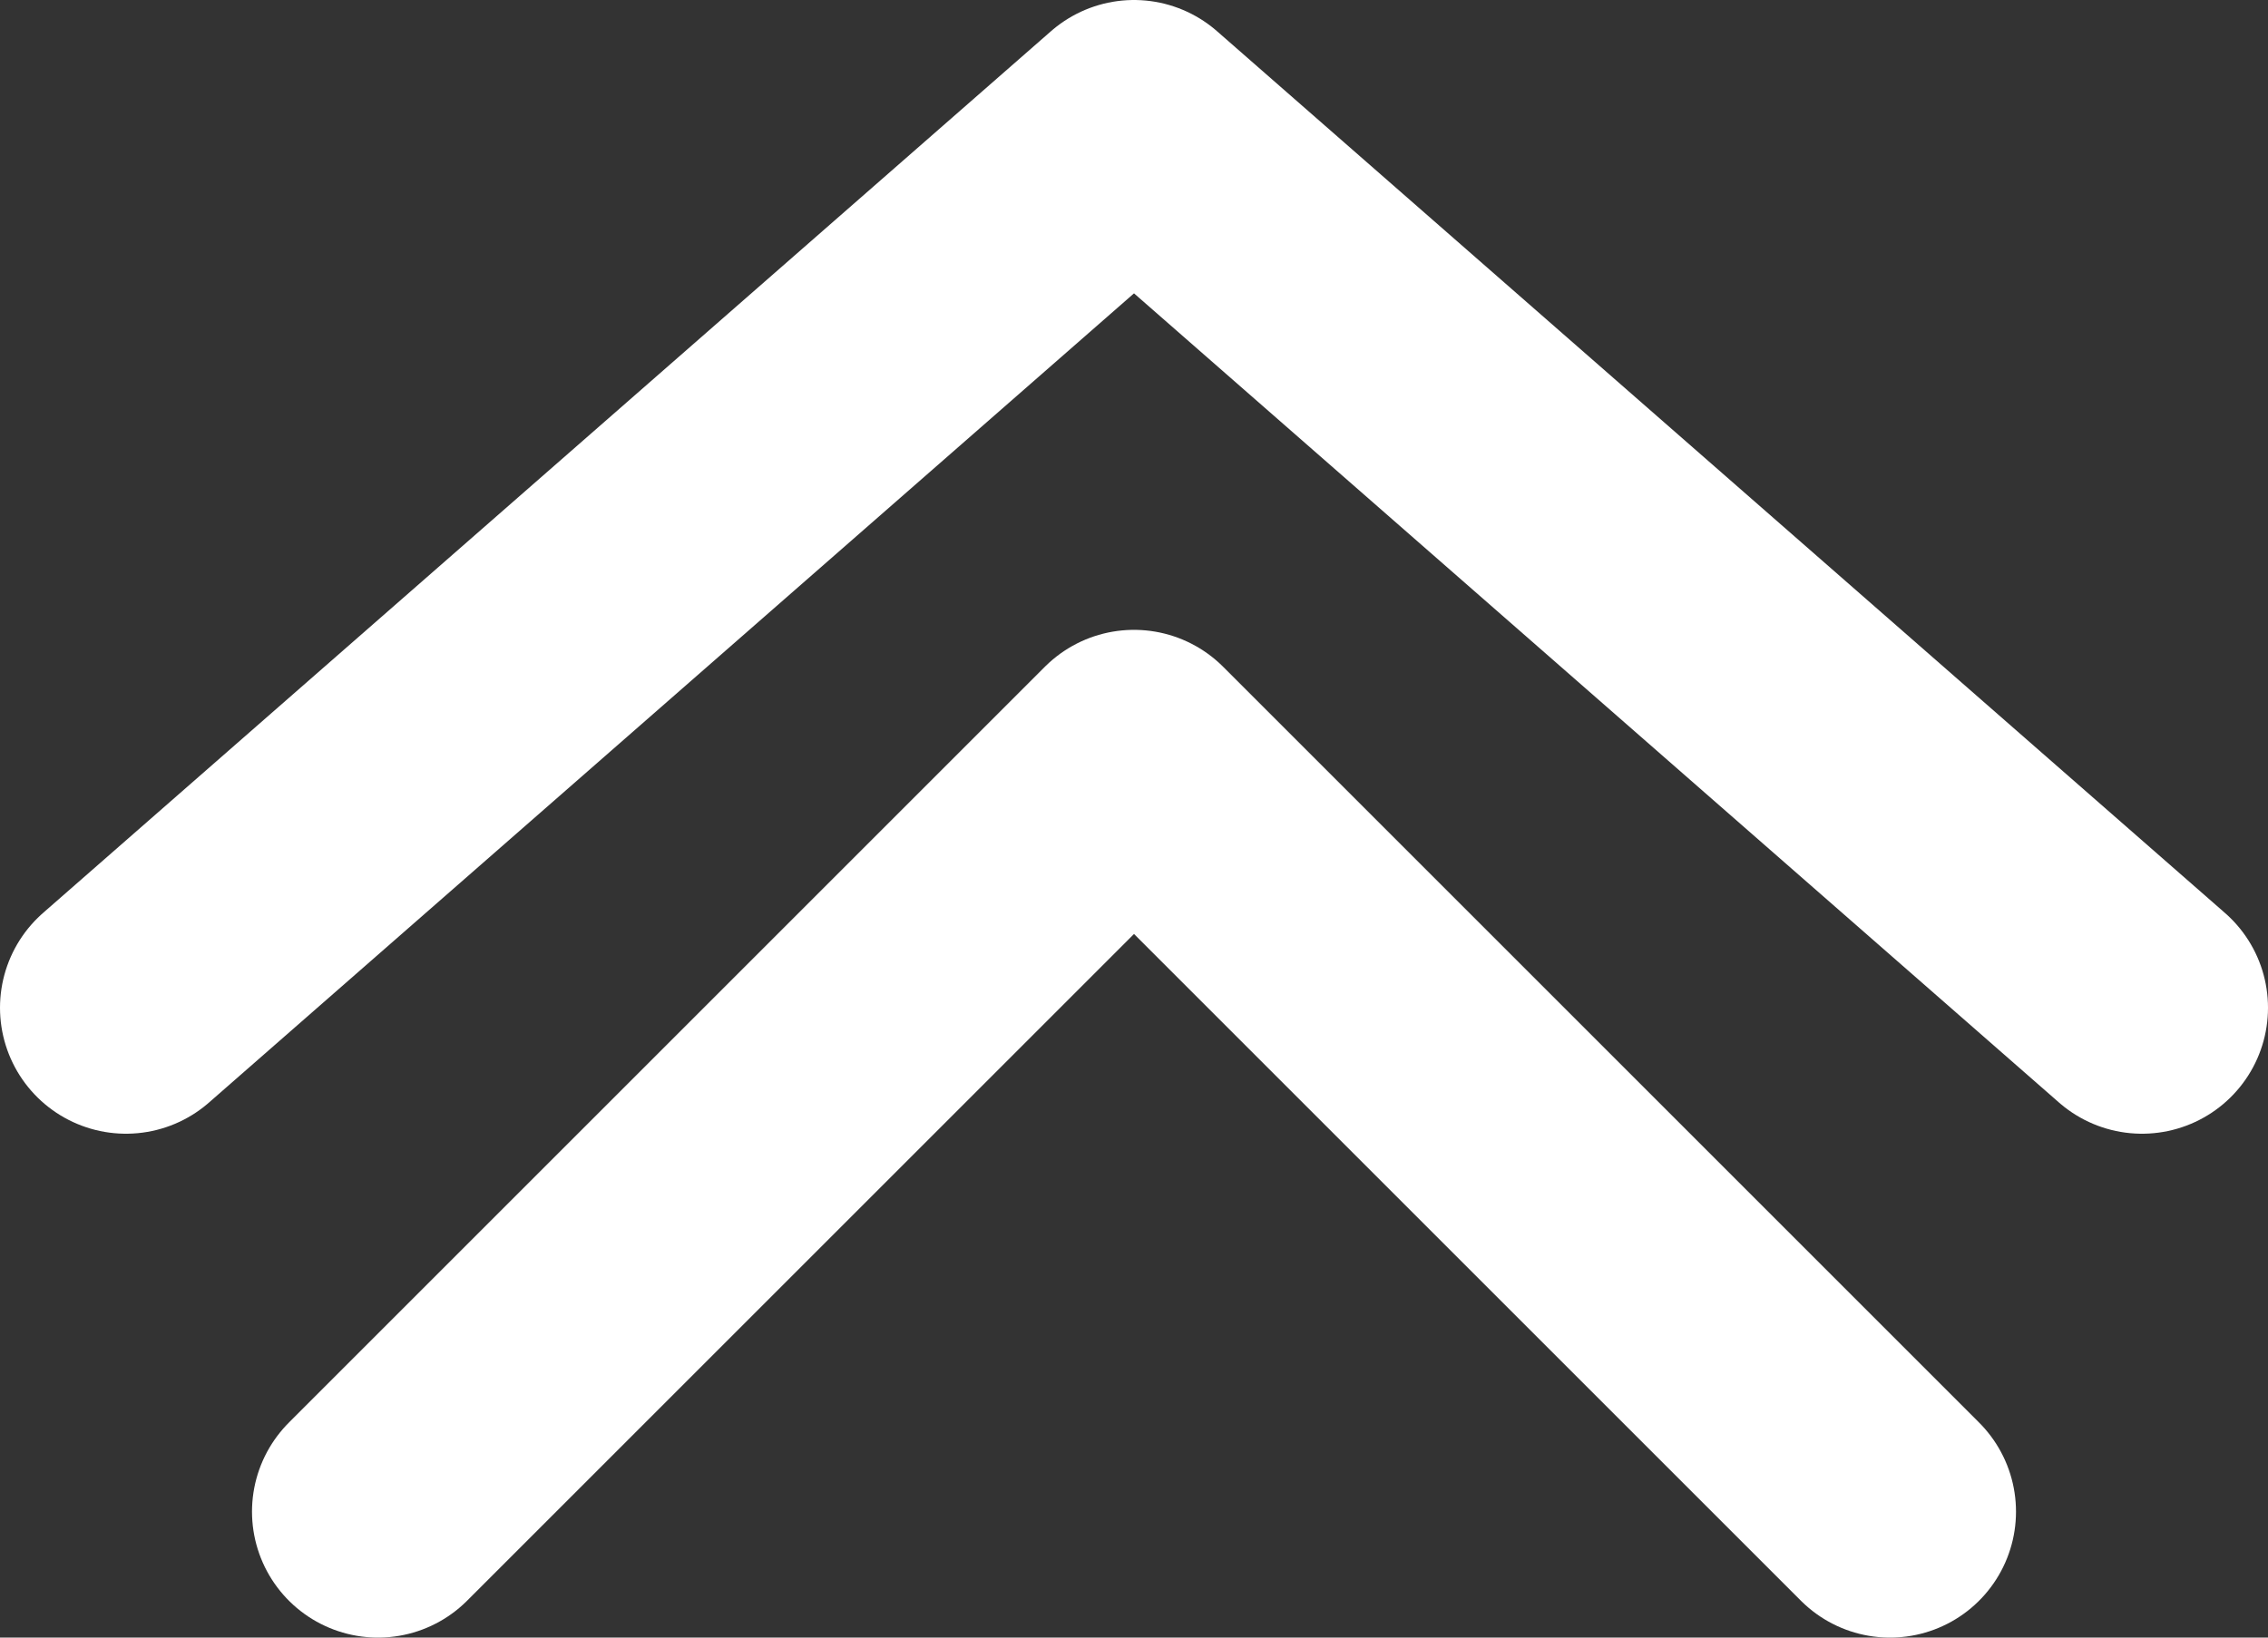 <svg xmlns="http://www.w3.org/2000/svg" width="18" height="13" viewBox="0 0 18 13" fill="none"><rect x="0" y="0" width="18" height="13" fill="#333333" stroke="none"/><path d="M17 8L9 1L1 8" stroke="white" stroke-width="2" stroke-linecap="round" stroke-linejoin="round"></path><path d="M15 12L9 6L3 12" stroke="white" stroke-width="2" stroke-linecap="round" stroke-linejoin="round"></path></svg>
